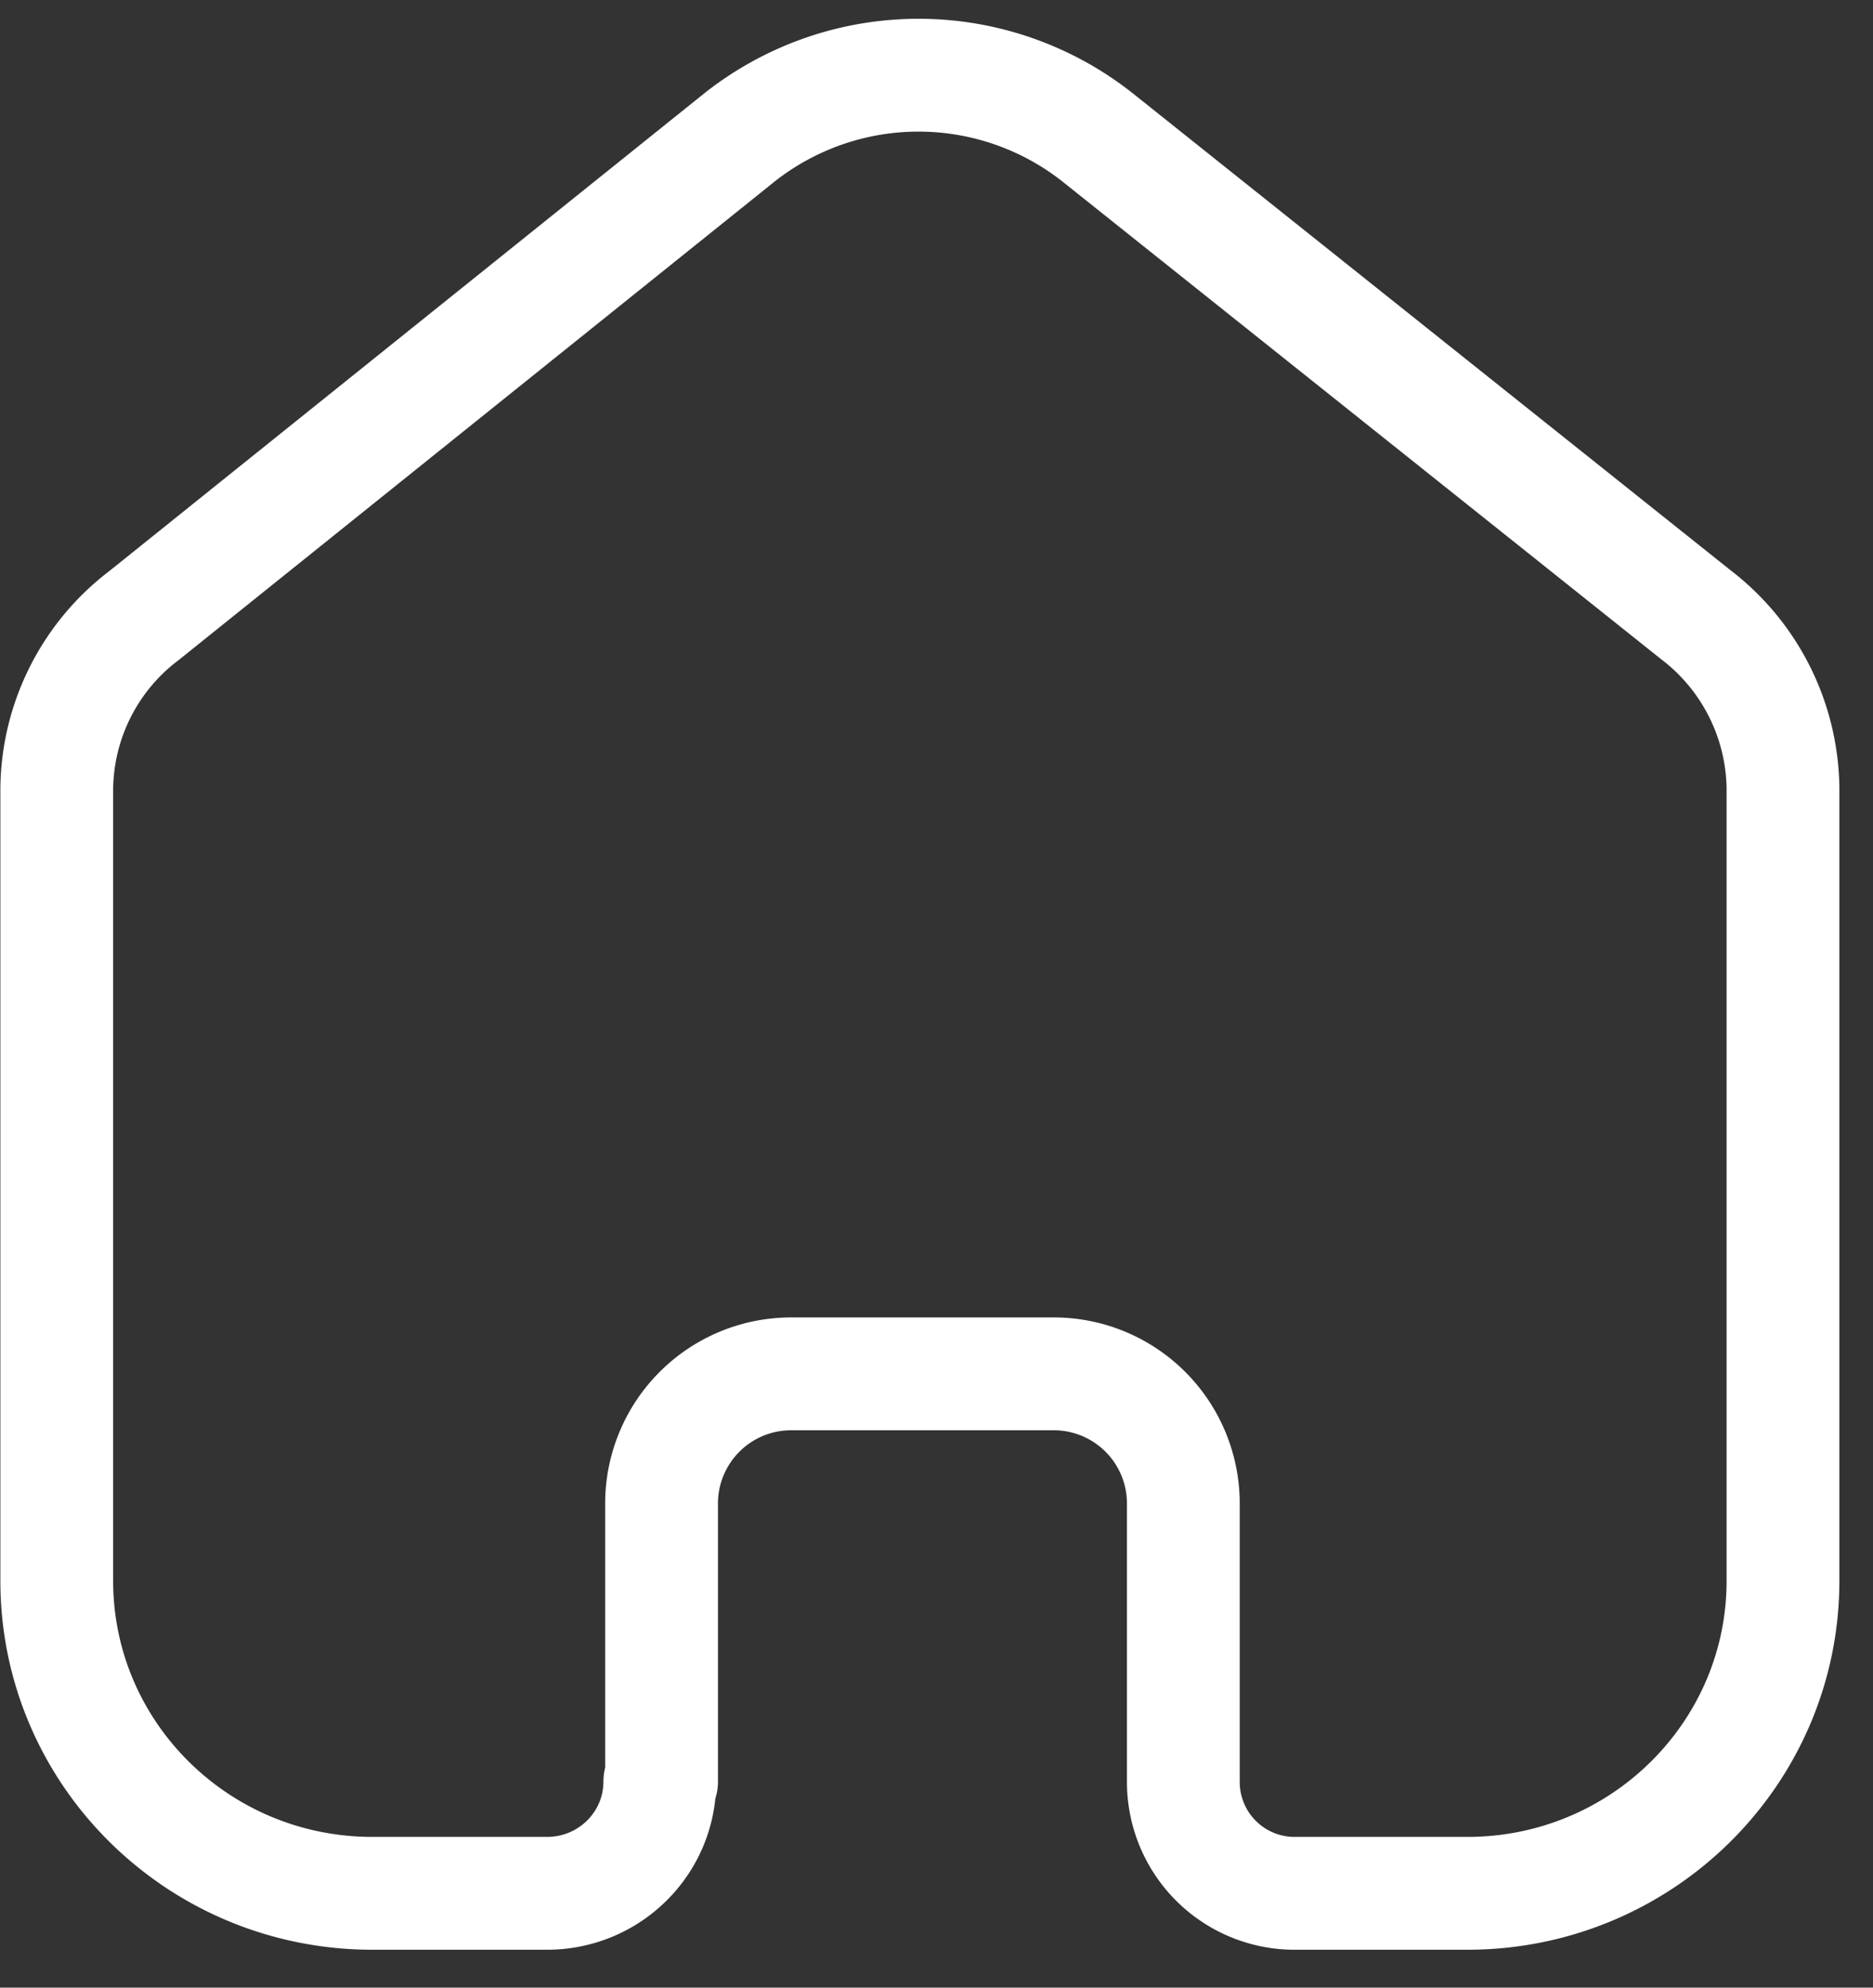 <svg width="33" height="35" fill="none" xmlns="http://www.w3.org/2000/svg"><rect width="100%" height="100%" fill="#333333" stroke="none"/><path d="M11.656 31.372v-4.909a2.283 2.283 0 012.28-2.271h4.619a2.283 2.283 0 012.294 2.271v4.925a1.96 1.96 0 001.925 1.951h3.08c3.07 0 5.56-2.464 5.56-5.503v0V13.87a3.904 3.904 0 00-1.54-3.049l-10.534-8.4a5.09 5.09 0 00-6.313 0L2.54 10.837A3.874 3.874 0 001 13.887v13.949c0 3.04 2.489 5.503 5.56 5.503h3.079c1.097 0 1.986-.88 1.986-1.967v0" stroke="#fff" stroke-width="1.987" stroke-linecap="round" stroke-linejoin="round"/></svg>